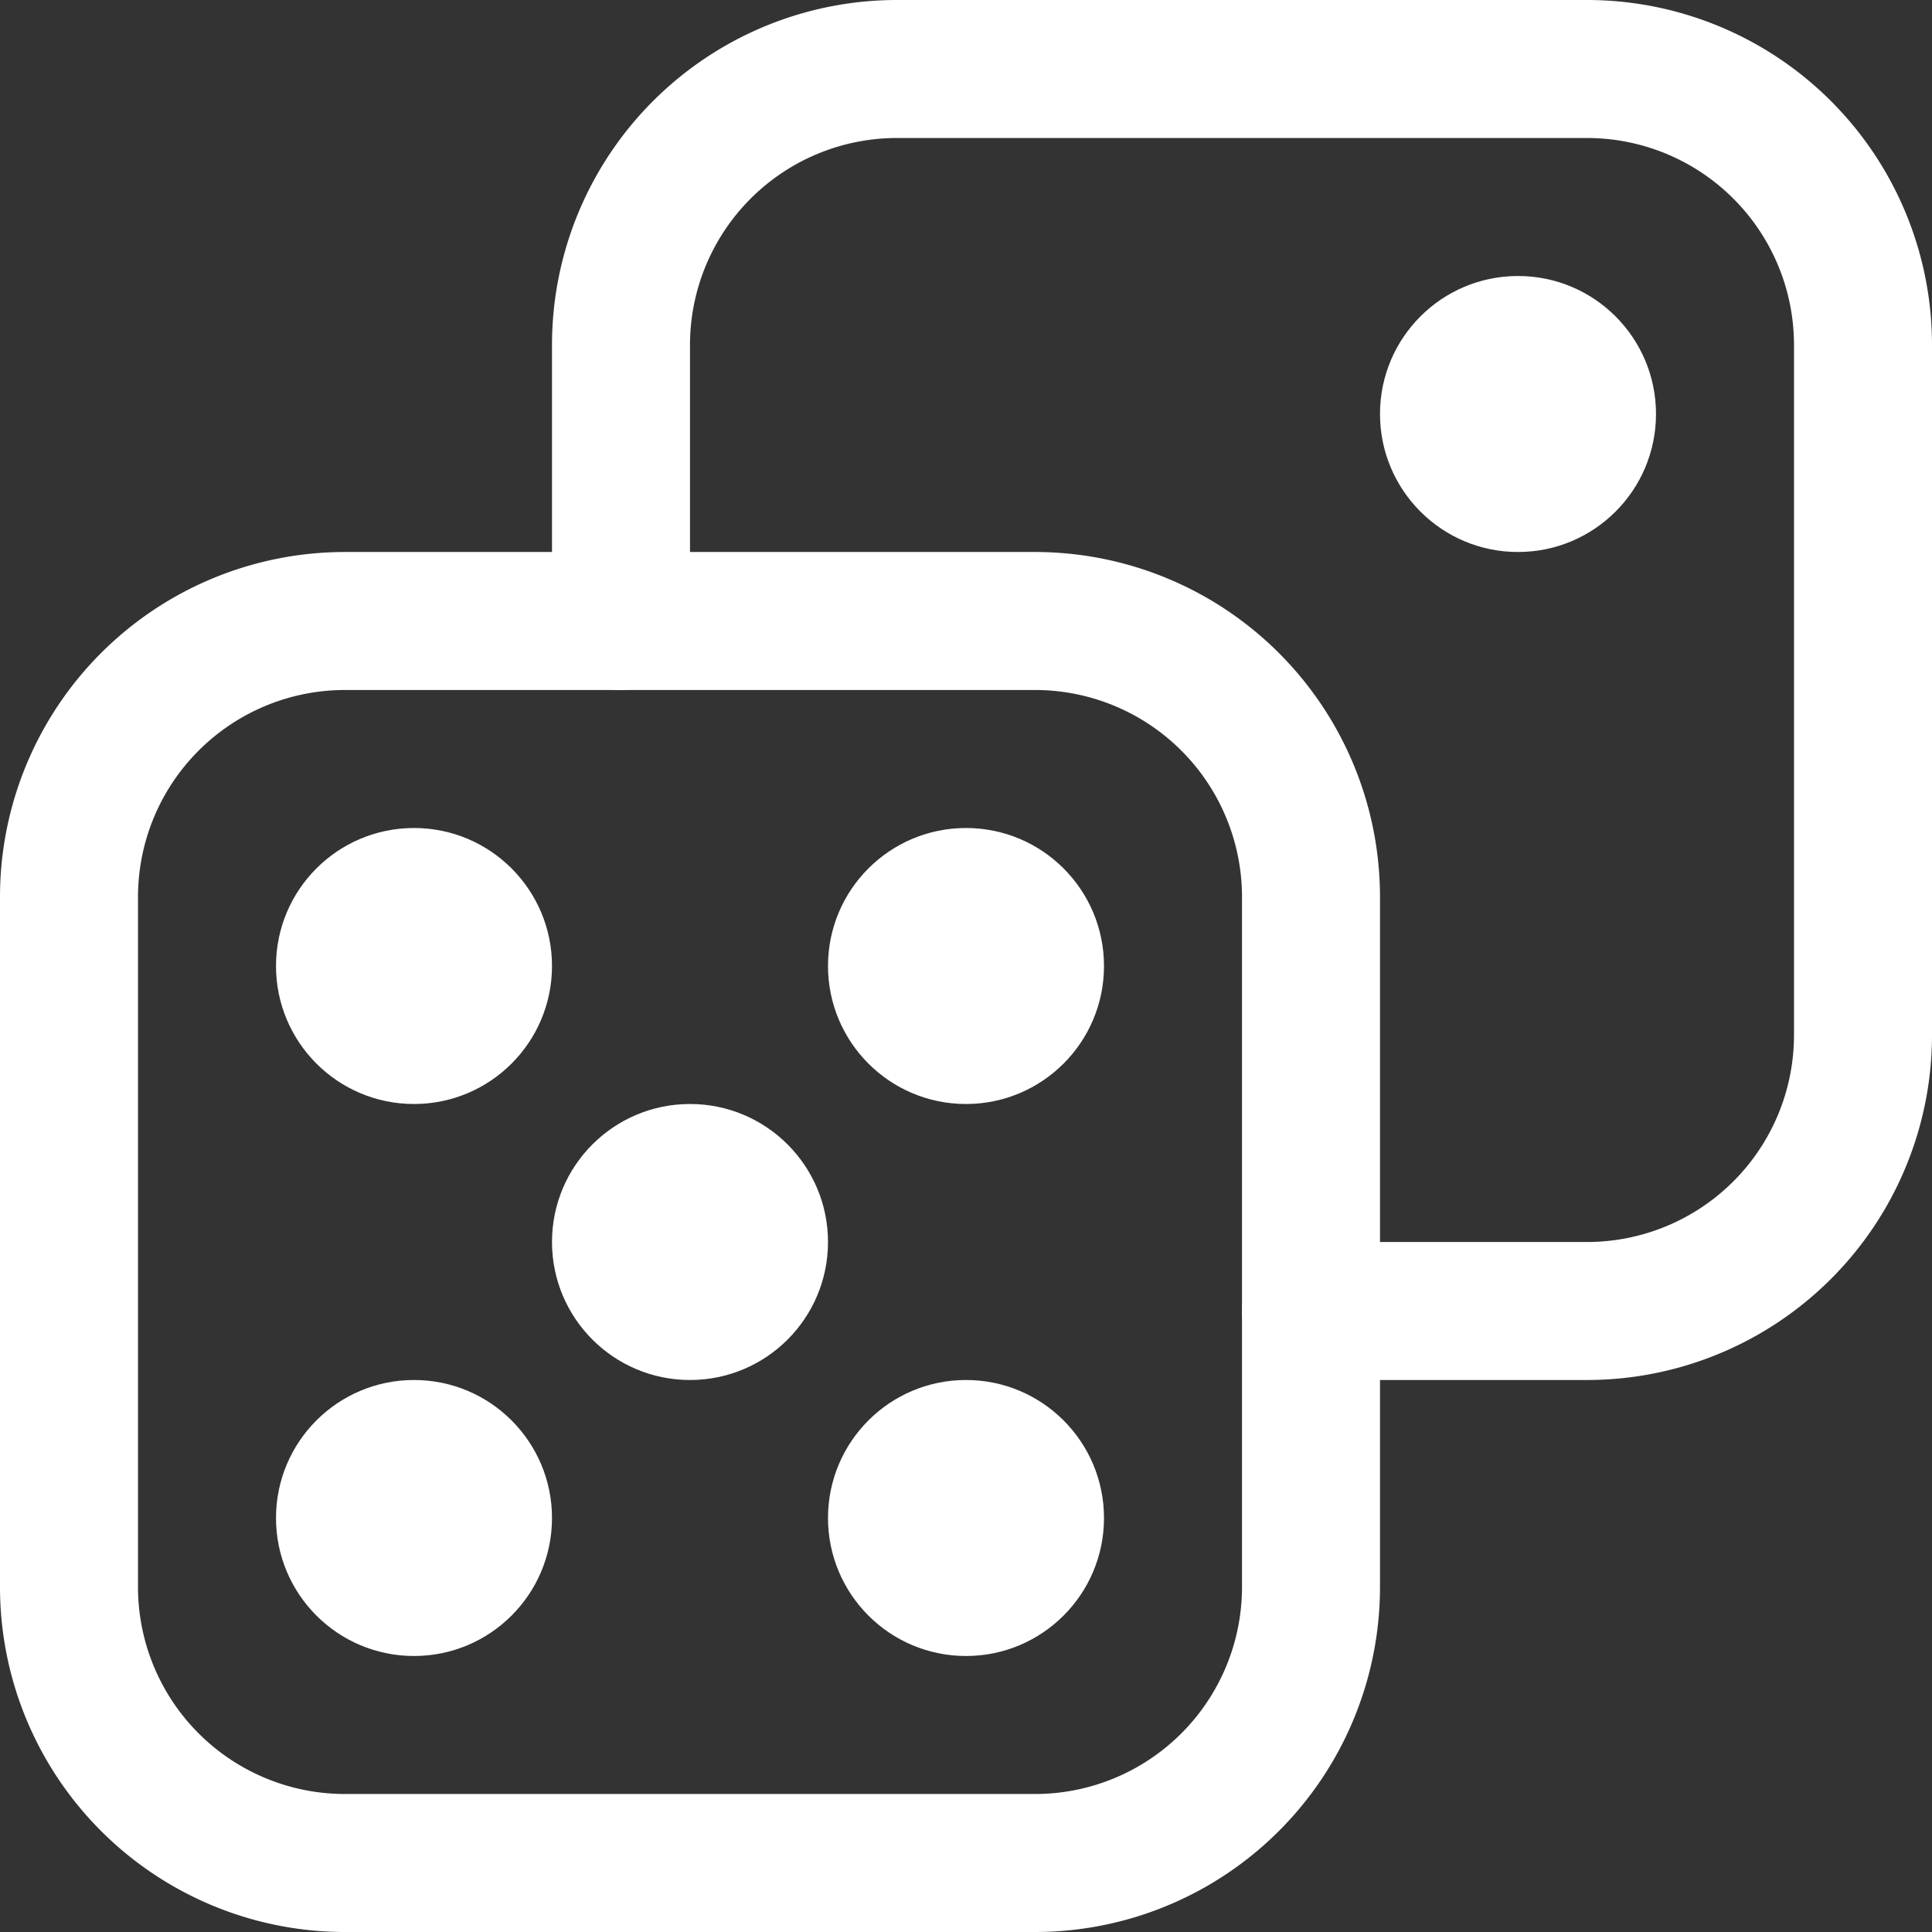 <svg xmlns="http://www.w3.org/2000/svg" viewBox="0 0 28 28"><rect x="0" y="0" width="28" height="28" fill="#333333" stroke="none"/><defs><style>.cls-1{fill:#fff;}</style></defs><title>gamble</title><g id="Layer_2" data-name="Layer 2"><g id="Icons"><path class="cls-1" d="M15,28H5a5,5,0,0,1-5-5V13A5,5,0,0,1,5,8H15a5,5,0,0,1,5,5V23A5,5,0,0,1,15,28ZM5,10a3,3,0,0,0-3,3V23a3,3,0,0,0,3,3H15a3,3,0,0,0,3-3V13a3,3,0,0,0-3-3Z"/><circle class="cls-1" cx="10" cy="18" r="2"/><circle class="cls-1" cx="6" cy="14" r="2"/><circle class="cls-1" cx="14" cy="22" r="2"/><circle class="cls-1" cx="6" cy="22" r="2"/><path class="cls-1" d="M23,20H19a1,1,0,0,1,0-2h4a3,3,0,0,0,3-3V5a3,3,0,0,0-3-3H13a3,3,0,0,0-3,3V9A1,1,0,0,1,8,9V5a5,5,0,0,1,5-5H23a5,5,0,0,1,5,5V15A5,5,0,0,1,23,20Z"/><circle class="cls-1" cx="22" cy="6" r="2"/><circle class="cls-1" cx="14" cy="14" r="2"/></g></g></svg>